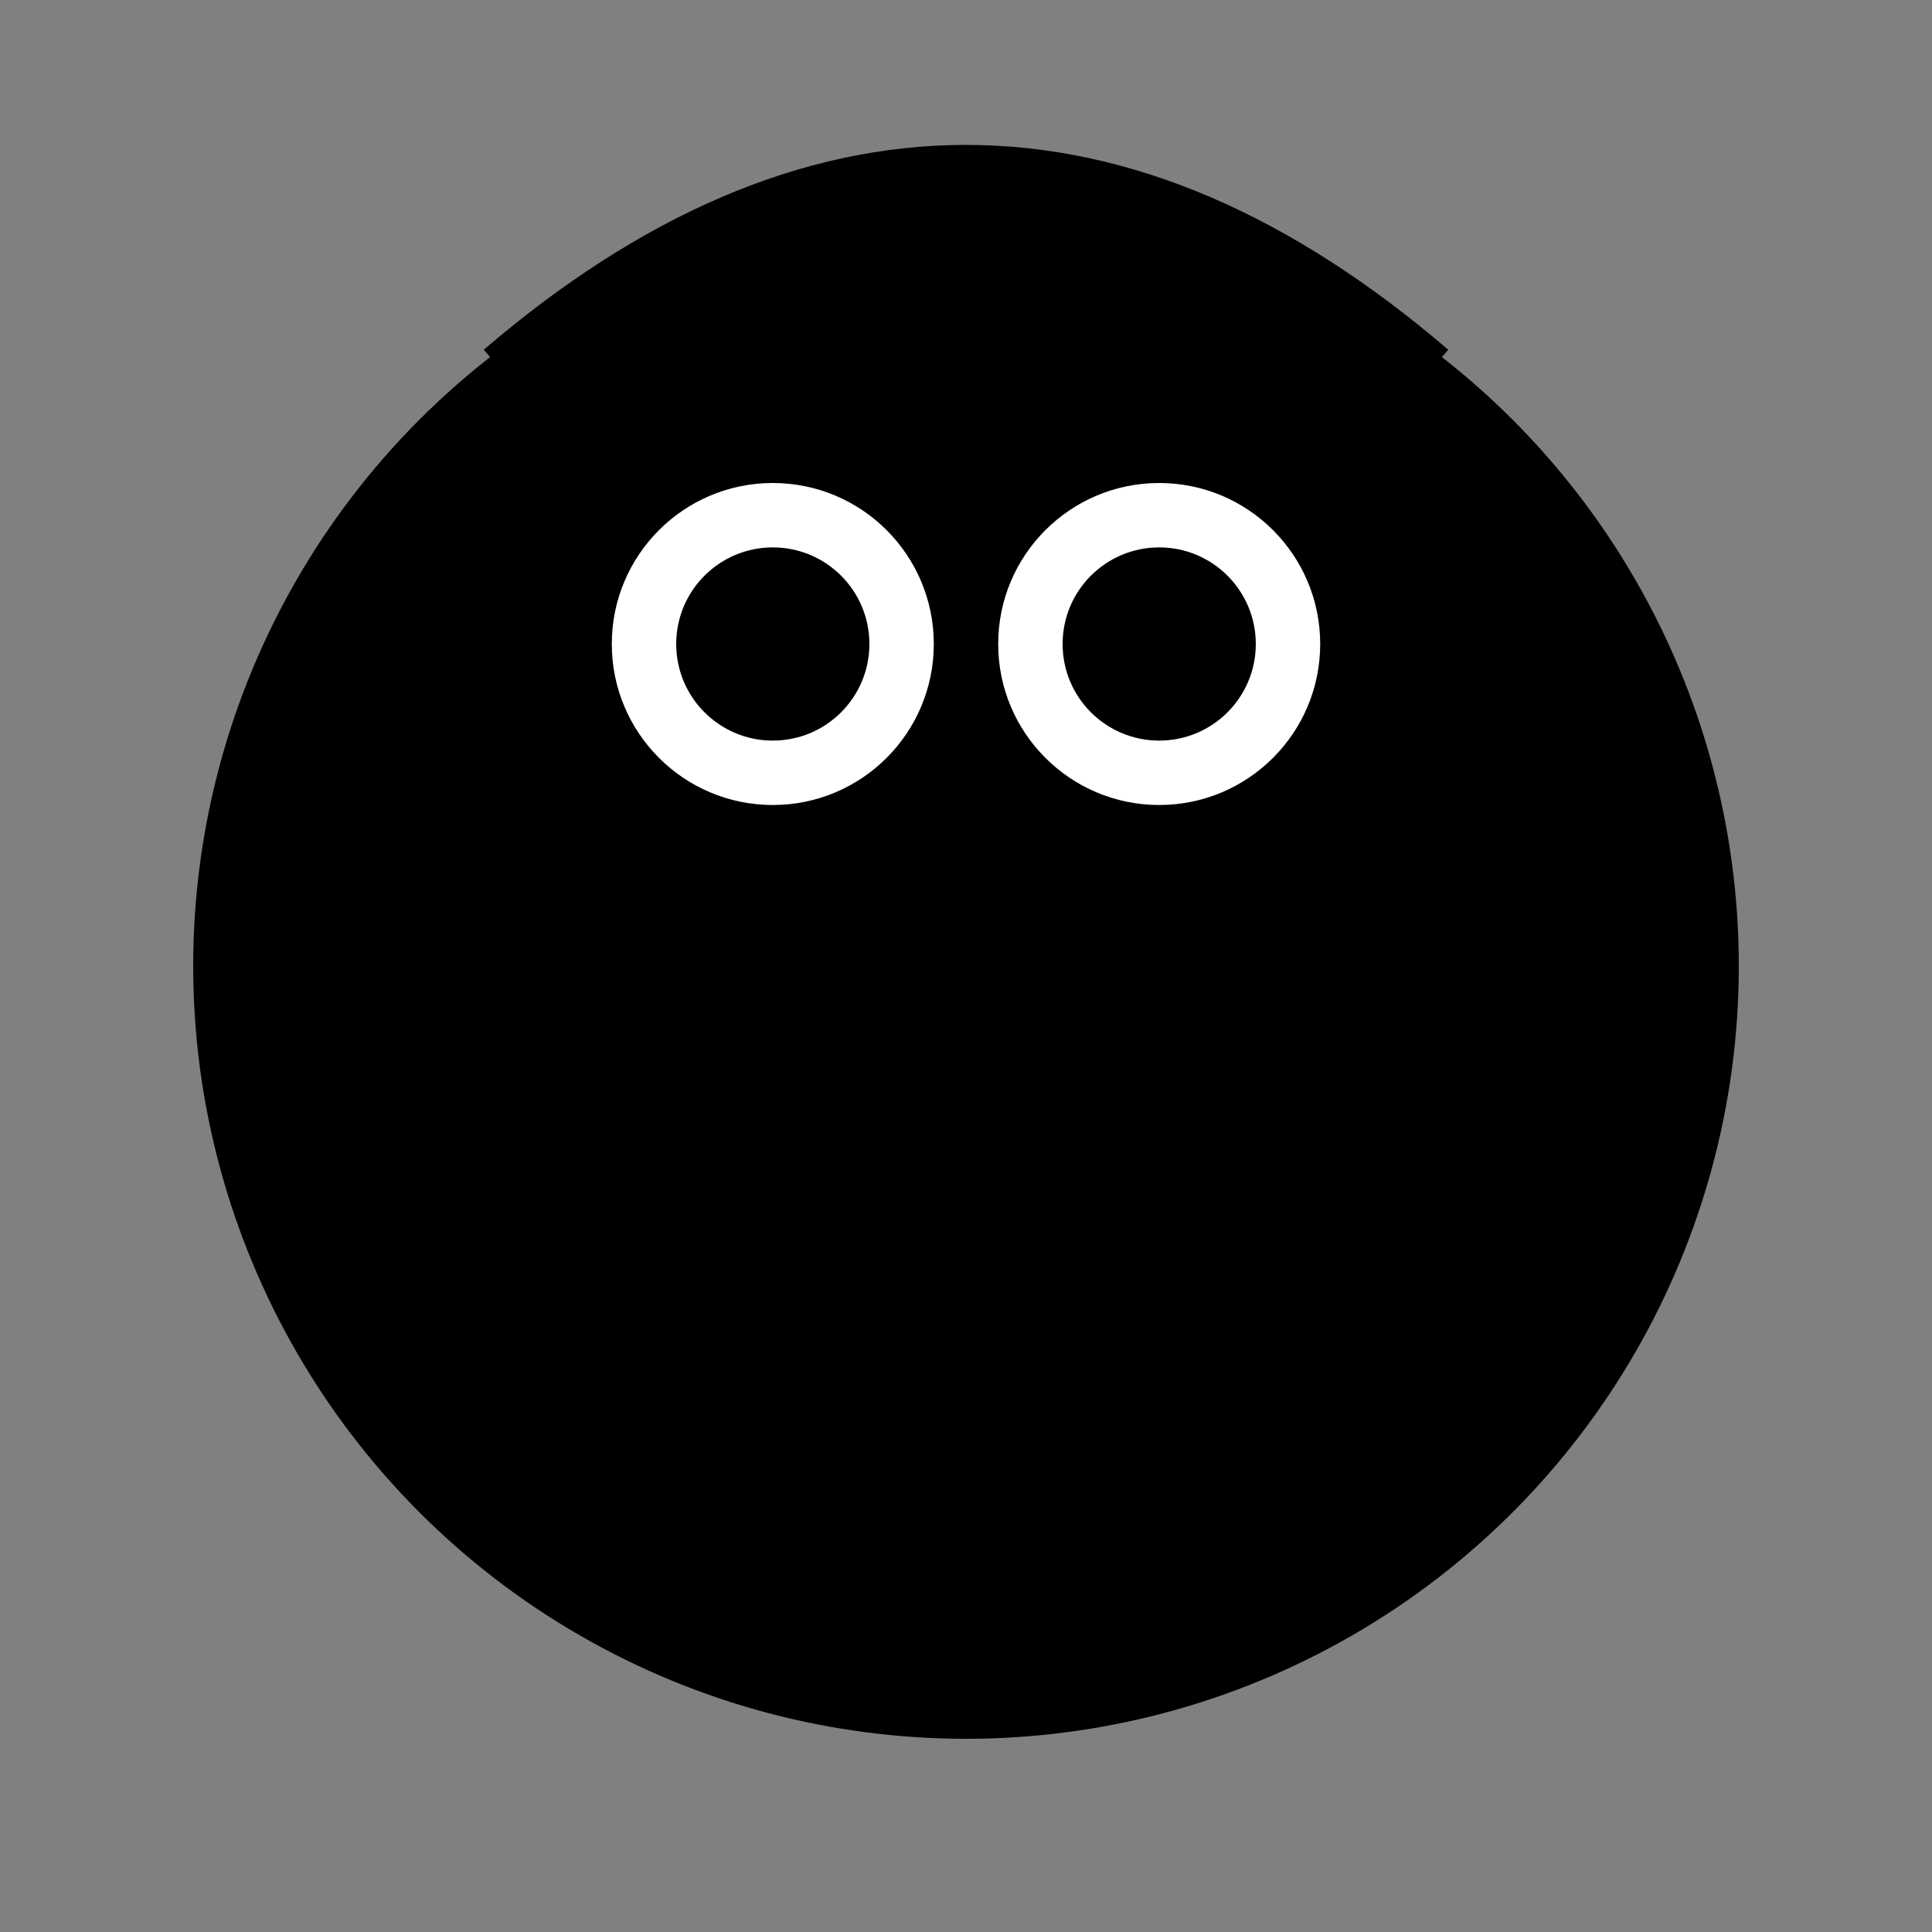 <svg viewBox="0 0 300 300" xmlns="http://www.w3.org/2000/svg">
  <rect x="0" y="0" width="300" height="300" fill="#808080" stroke="none"/>
  <defs>
    <linearGradient id="fur" x1="0%" y1="0%" x2="100%" y2="100%">
      <stop offset="0%" style="stop-color:hsl(346, 58%, 67%)" />
      <stop offset="100%" style="stop-color:hsl(346, 58%, 42%)" />
    </linearGradient>
    <linearGradient id="nose" x1="0%" y1="0%" x2="100%" y2="100%">
      <stop offset="0%" style="stop-color:hsl(346, 58%, 27%)" />
      <stop offset="100%" style="stop-color:hsl(346, 58%, 42%)" />
    </linearGradient>
  </defs>
  <circle cx="150" cy="150" r="120" fill="url(#fur)" />
  <circle cx="150" cy="150" r="100" fill="hsl(346, 58%, 42%)" />
  <path d="M100,120 Q150,180 200,120" stroke="hsl(346, 58%, 27%)" stroke-width="8" fill="none" />
  <circle cx="120" cy="100" r="25" fill="white" />
  <circle cx="180" cy="100" r="25" fill="white" />
  <circle cx="120" cy="100" r="15" fill="hsl(346, 58%, 27%)" />
  <circle cx="180" cy="100" r="15" fill="hsl(346, 58%, 27%)" />
  <circle cx="150" cy="140" r="15" fill="url(#nose)" />
  <path d="M80,60 Q150,0 220,60" stroke="hsl(346, 58%, 67%)" stroke-width="15" fill="none" />
  <path d="M60,180 Q150,280 240,180" stroke="hsl(346, 58%, 67%)" stroke-width="20" fill="none" />
</svg>